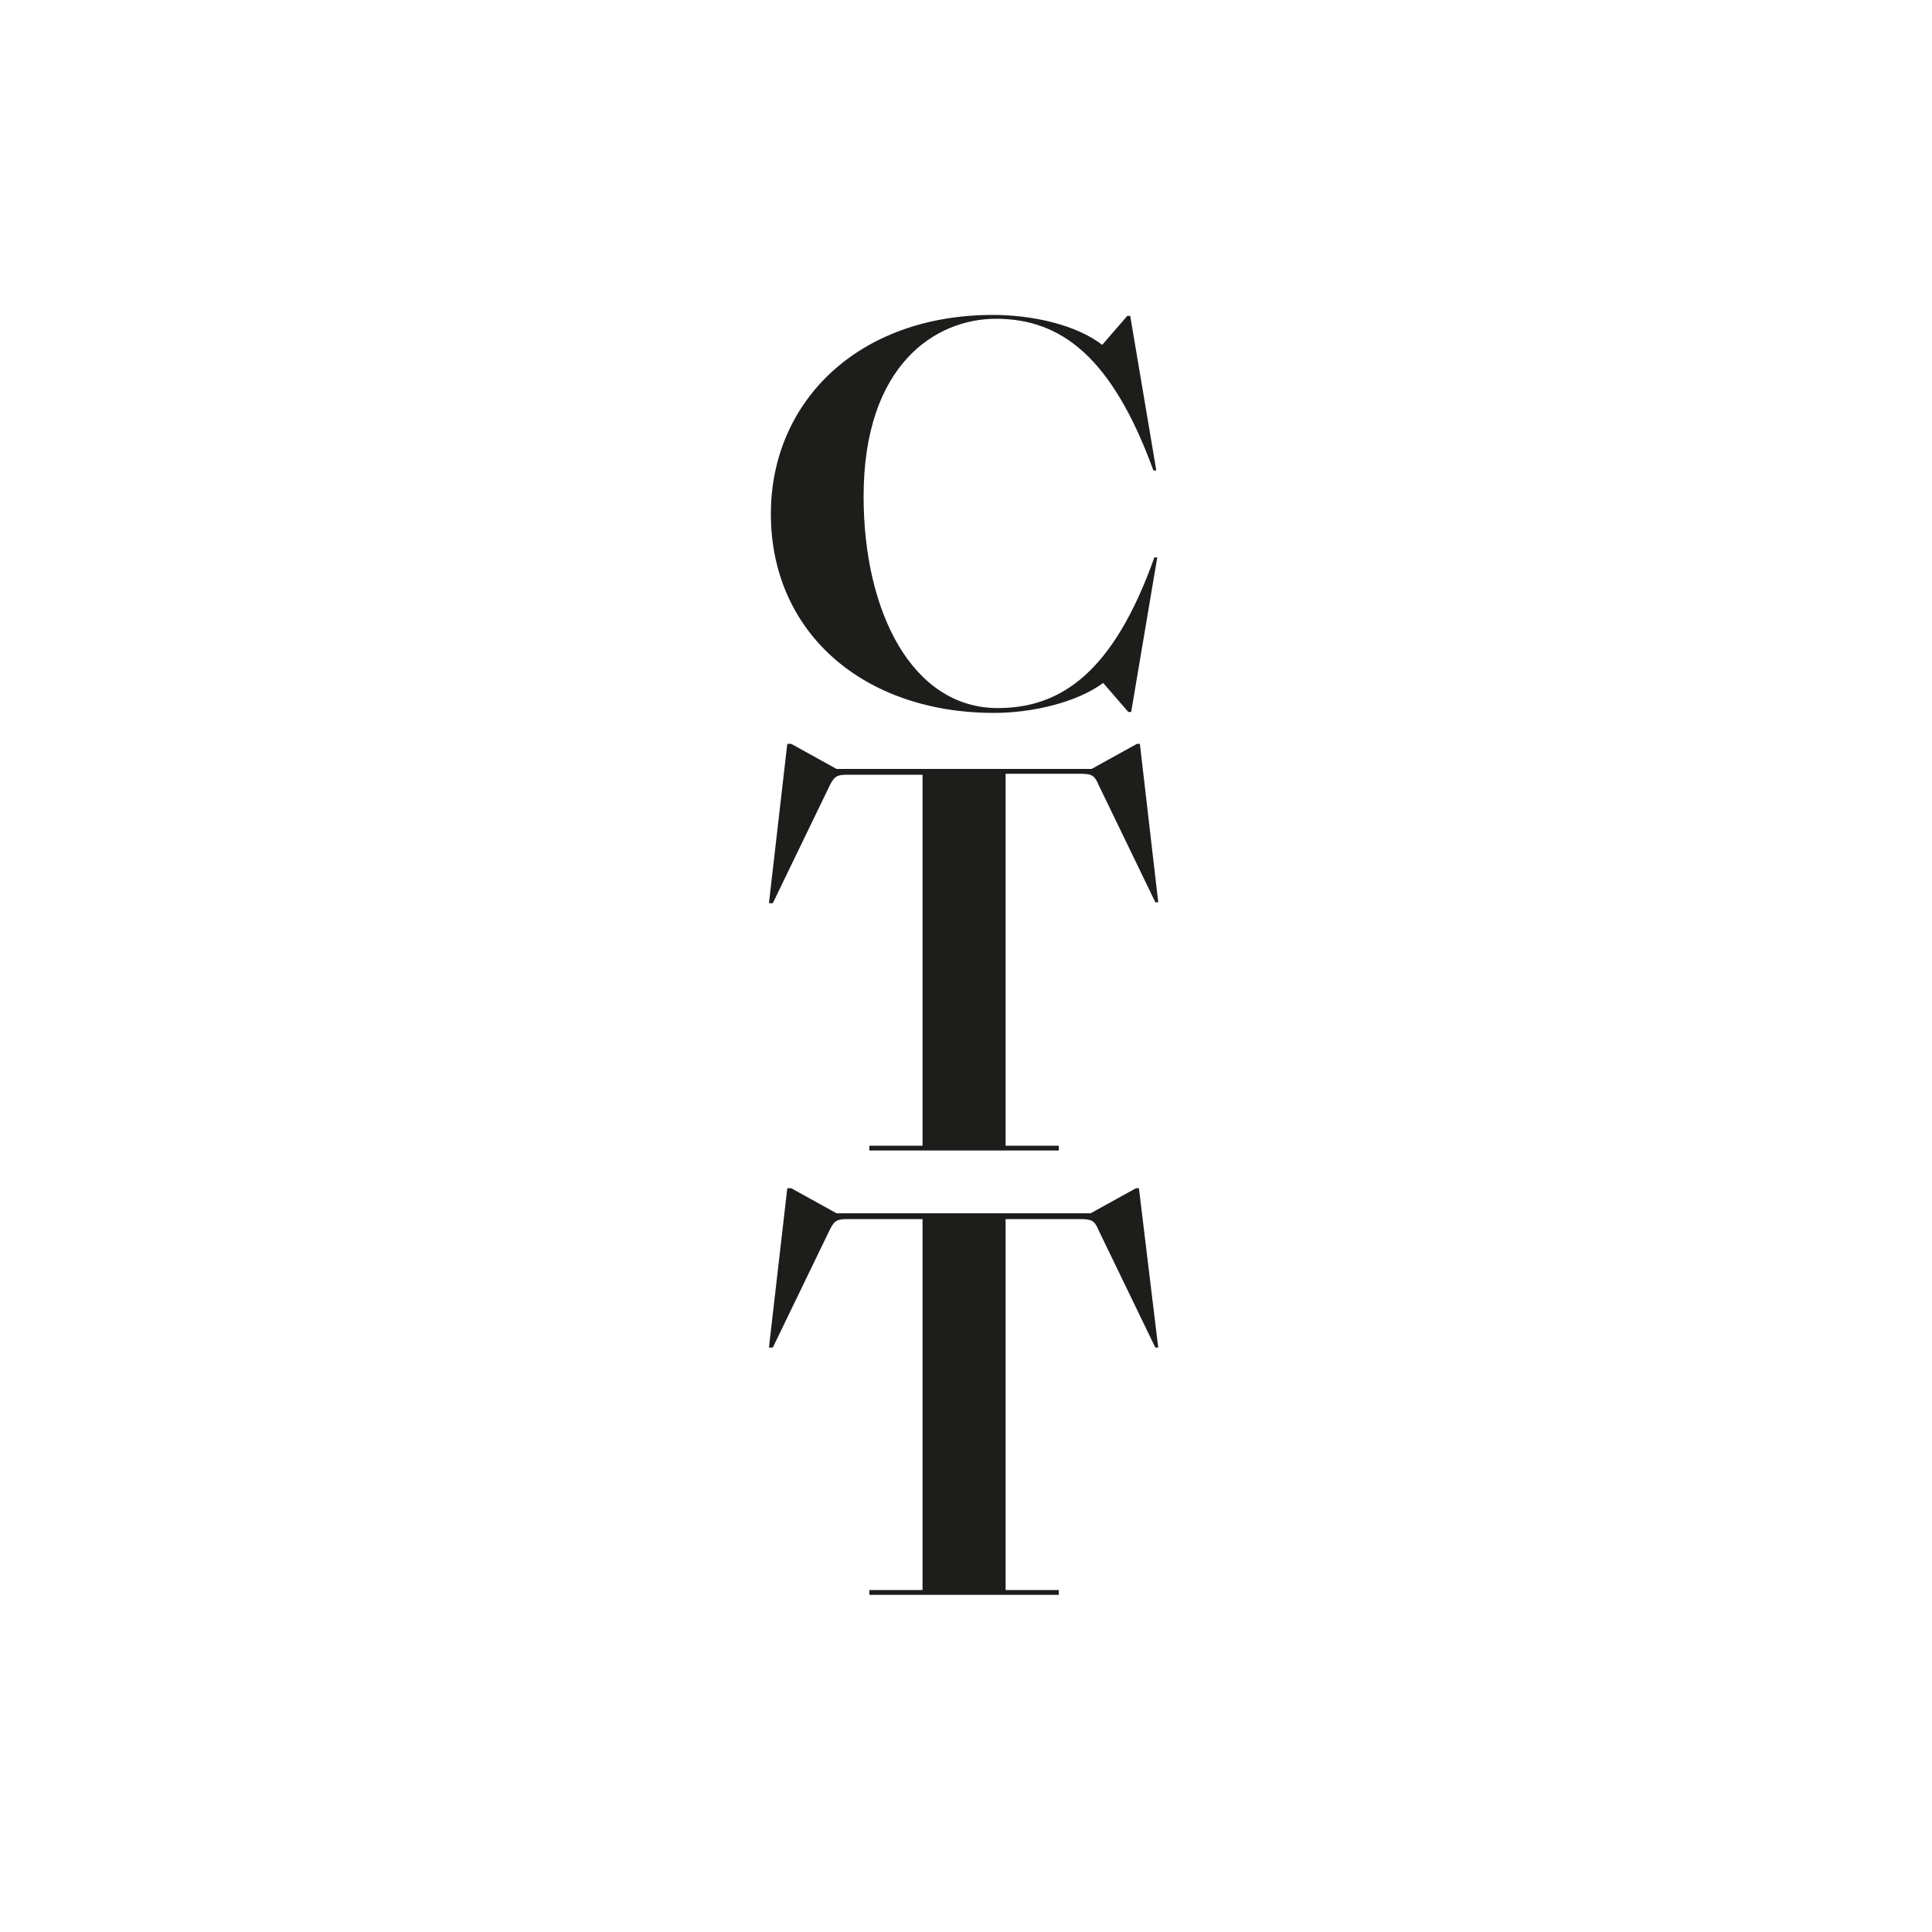 <?xml version="1.0" encoding="utf-8"?>
<!-- Generator: Adobe Illustrator 25.4.1, SVG Export Plug-In . SVG Version: 6.00 Build 0)  -->
<svg version="1.1" id="Layer_1" xmlns="http://www.w3.org/2000/svg" xmlns:xlink="http://www.w3.org/1999/xlink" x="0px" y="0px"
	 width="200px" height="200px" viewBox="0 0 200 200" style="enable-background:new 0 0 200 200;" xml:space="preserve">
<style type="text/css">
	.st0{fill:#1D1D1B;}
</style>
<path class="st0" d="M90,165.1h19.6v-0.5h-5.5v-38.4h7.7c1.1,0,1.5,0.1,1.9,1.1l5.9,12.2h0.3l-2-16.5h-0.3l-4.7,2.6H86.6l-4.7-2.6
	h-0.4l-1.9,16.5H80l5.9-12.2c0.5-1,0.8-1.1,1.9-1.1h7.7v38.4H90V165.1z"/>
<path class="st0" d="M90,119.1h19.6v-0.5h-5.5V80.1h7.7c1.1,0,1.5,0.1,1.9,1.1l5.9,12.2h0.3L118,77h-0.3l-4.7,2.6H86.6L81.9,77h-0.4
	l-1.9,16.5H80l5.9-12.2c0.5-1,0.8-1.1,1.9-1.1h7.7v38.4H90V119.1z"/>
<path class="st0" d="M103.3,73.3c-8.9,0-13.9-10-13.9-21.9c0-13.7,7.5-18.4,13.7-18.4c6.7,0,12,3.9,16.3,15.7h0.3l-2.7-16h-0.3
	l-2.6,3c-2.7-2.1-7.3-3.1-11.3-3.1c-14,0-23,9-23,20.6c0,12.3,9.6,20.6,23.1,20.6c4,0,8.6-1.1,11.3-3.1l2.6,3h0.3l2.7-16h-0.3
	C115.3,69.5,109.9,73.3,103.3,73.3"/>
</svg>
